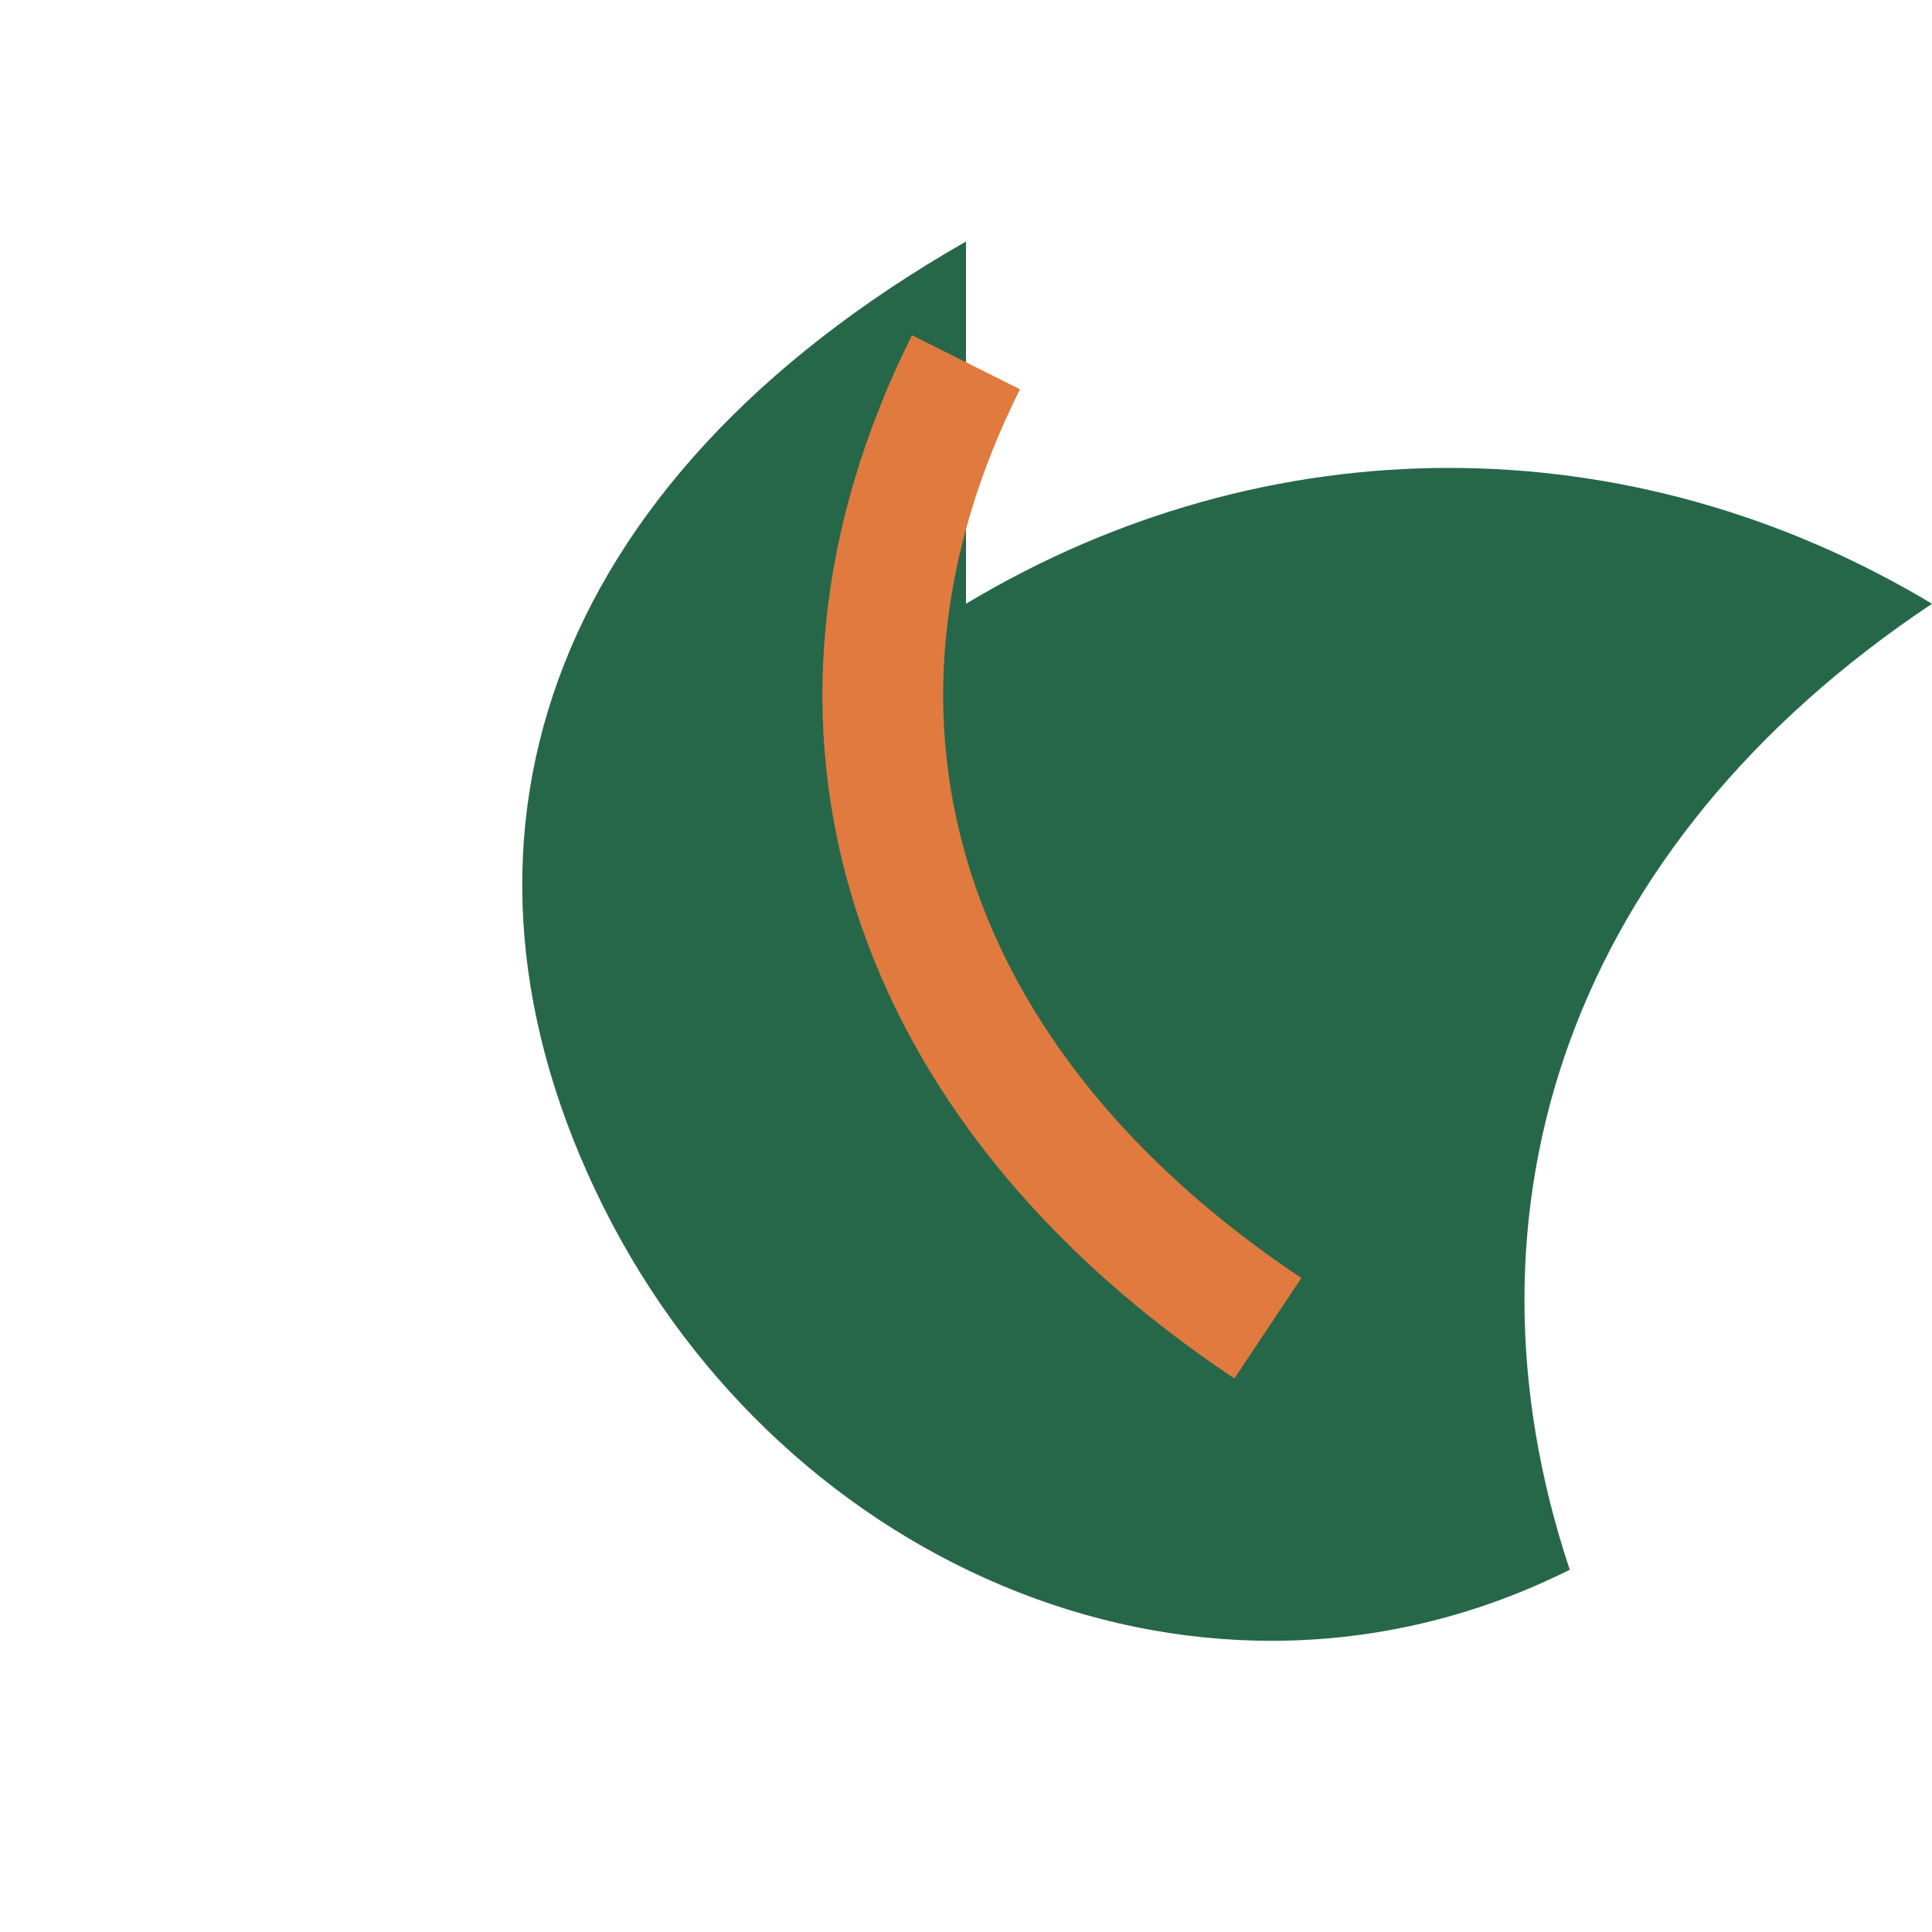 <?xml version="1.0" encoding="UTF-8"?>
<svg xmlns="http://www.w3.org/2000/svg" width="32" height="32" viewBox="0 0 32 32"><path fill="#276749" d="M16 4c-7 4-9 10-6 16s10 9 16 6c-2-6 0-12 6-16-5-3-11-3-16 0z"/><path d="M16 6c-3 6-1 12 5 16" stroke="#E07A3F" stroke-width="2" fill="none"/></svg>